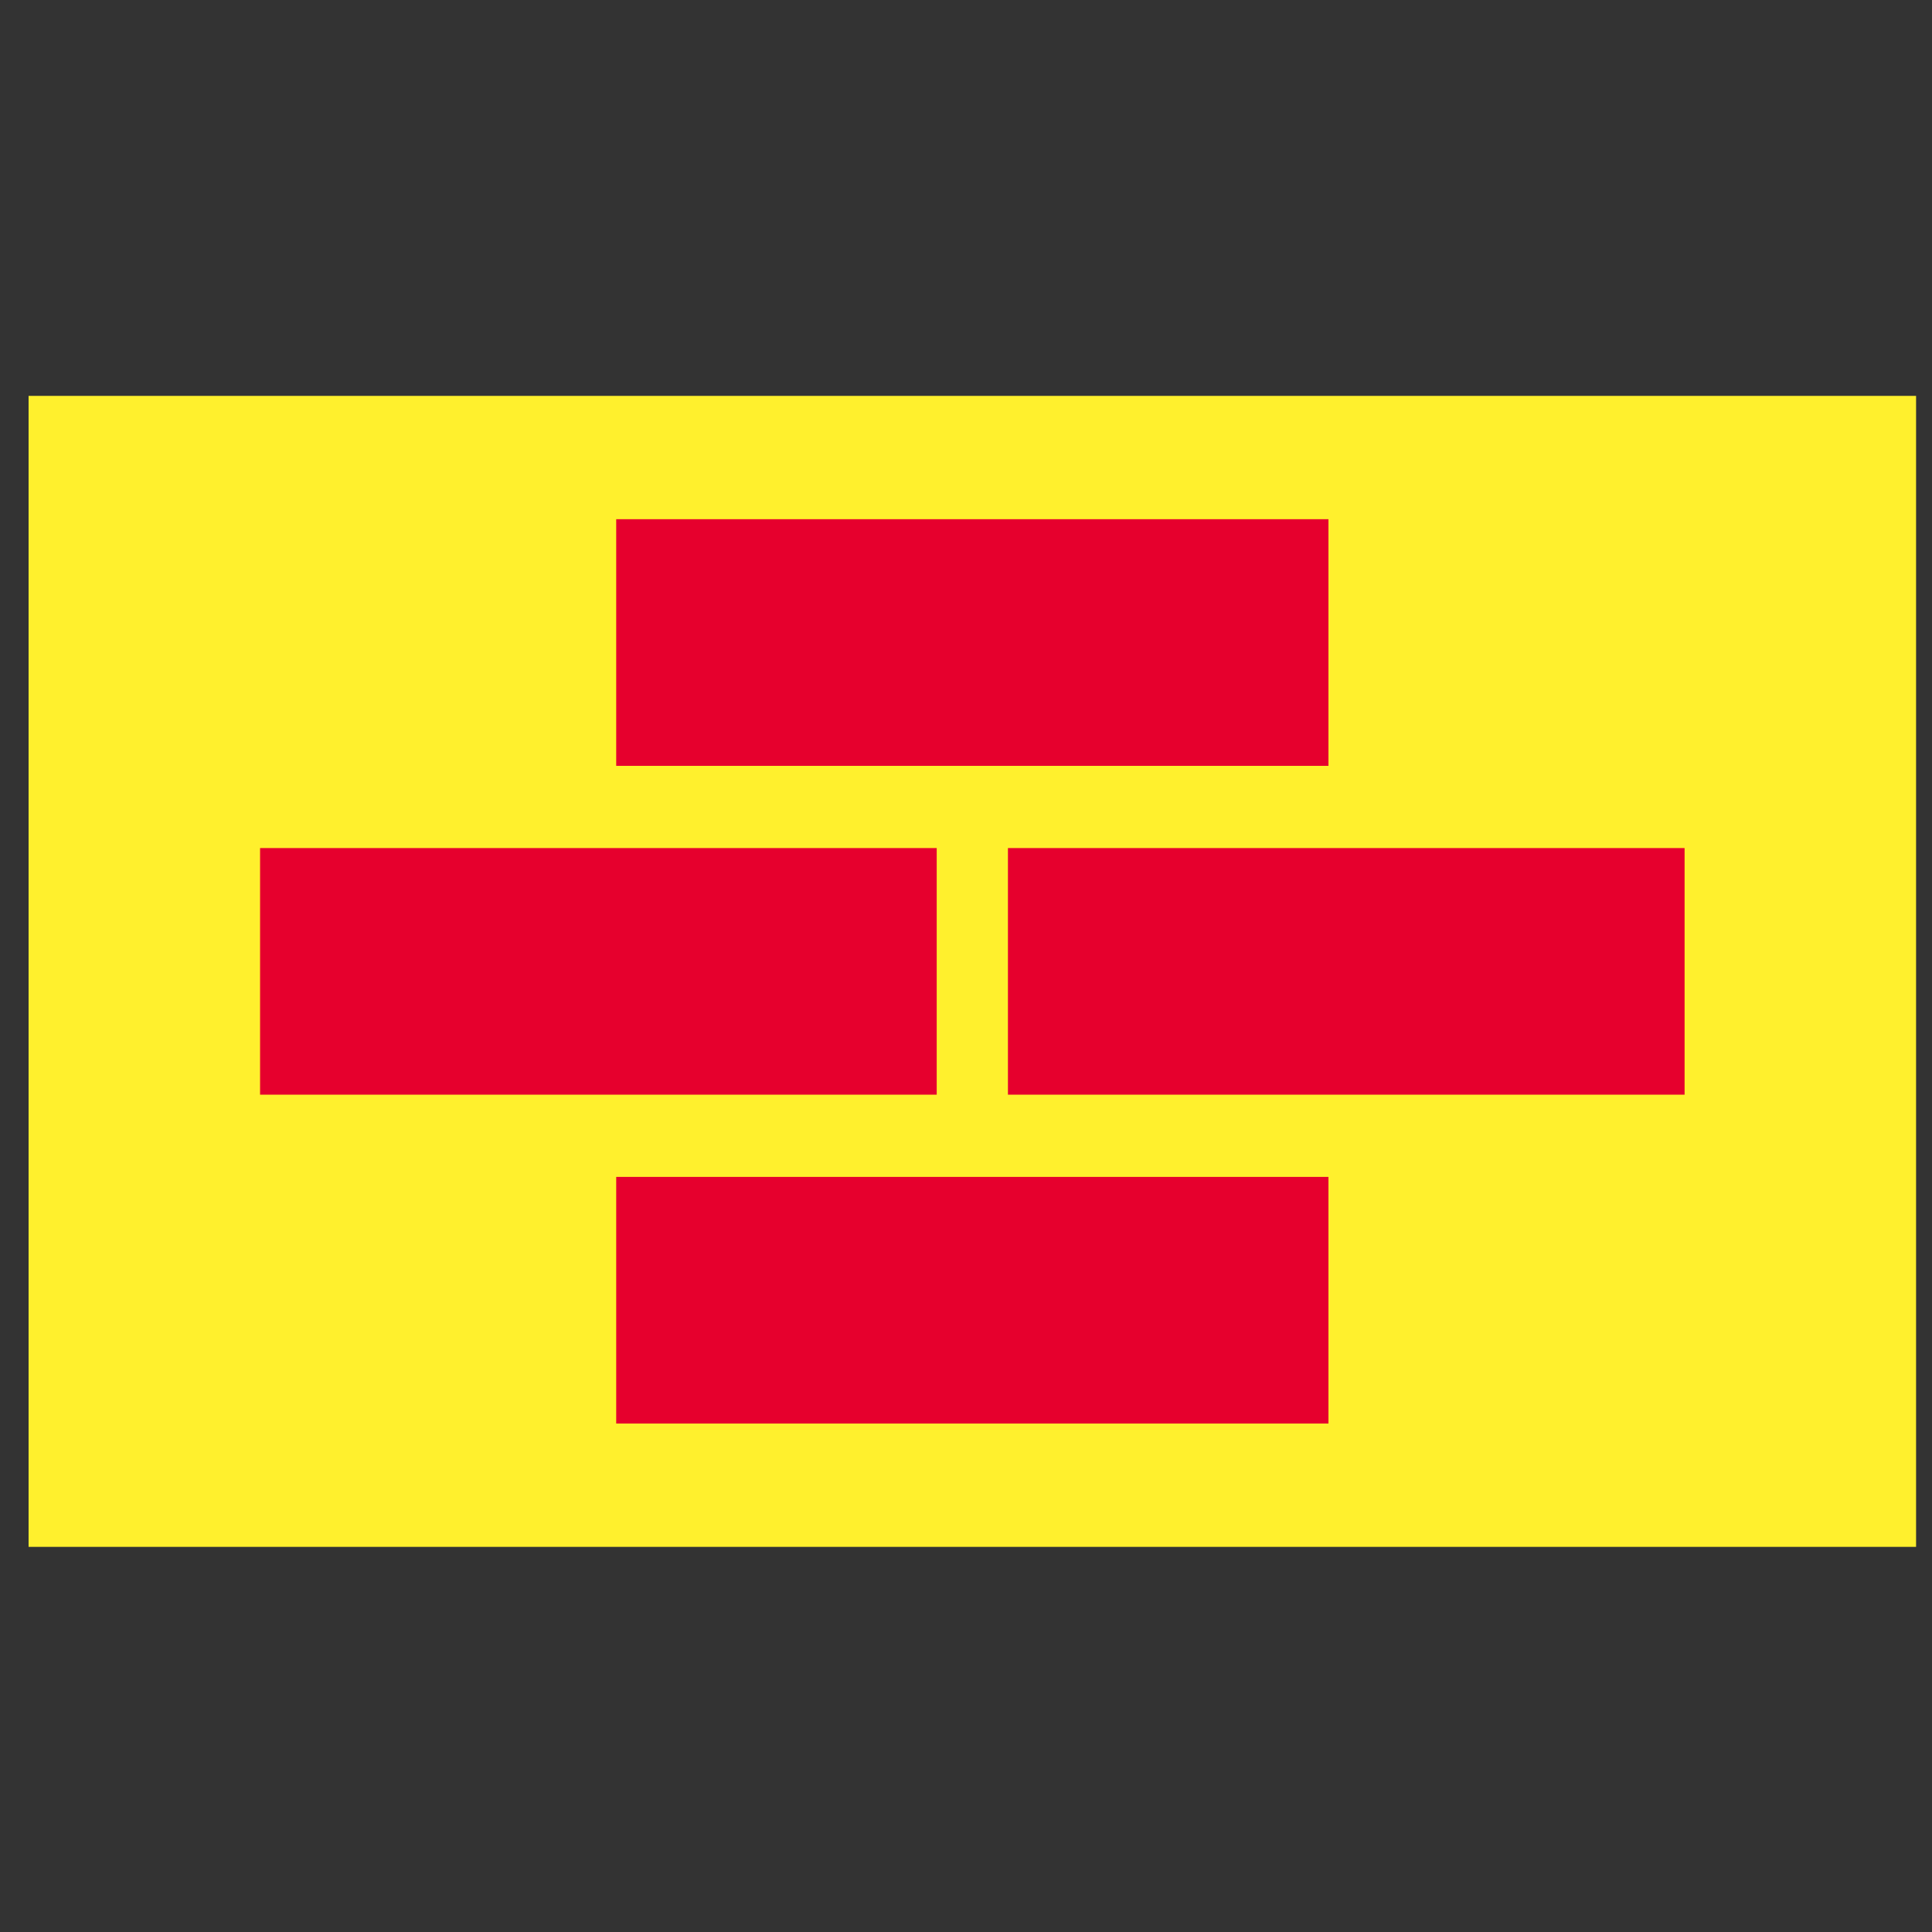 <?xml version="1.0" encoding="UTF-8"?>
<svg xmlns="http://www.w3.org/2000/svg" xmlns:xlink="http://www.w3.org/1999/xlink" width="217px" height="217px" viewBox="0 0 217 217" version="1.1">
<rect x="0" y="0" width="217" height="217" fill="#333333" stroke="none"/>
<g id="surface1">
<path style=" stroke:none;fill-rule:nonzero;fill:rgb(100%,94.118%,17.647%);fill-opacity:1;" d="M 3.211 44.465 L 3.211 173.742 L 215.211 173.742 L 215.211 44.465 Z M 3.211 44.465 "/>
<path style=" stroke:none;fill-rule:nonzero;fill:rgb(90.196%,0%,17.647%);fill-opacity:1;" d="M 69.211 58.316 L 149.211 58.316 L 149.211 86.02 L 69.211 86.02 Z M 69.211 58.316 "/>
<path style=" stroke:none;fill-rule:nonzero;fill:rgb(90.196%,0%,17.647%);fill-opacity:1;" d="M 69.211 132.188 L 149.211 132.188 L 149.211 159.891 L 69.211 159.891 Z M 69.211 132.188 "/>
<path style=" stroke:none;fill-rule:nonzero;fill:rgb(90.196%,0%,17.647%);fill-opacity:1;" d="M 113.211 95.254 L 189.211 95.254 L 189.211 122.953 L 113.211 122.953 Z M 113.211 95.254 "/>
<path style=" stroke:none;fill-rule:nonzero;fill:rgb(90.196%,0%,17.647%);fill-opacity:1;" d="M 29.211 95.254 L 105.211 95.254 L 105.211 122.953 L 29.211 122.953 Z M 29.211 95.254 "/>
</g>
</svg>
